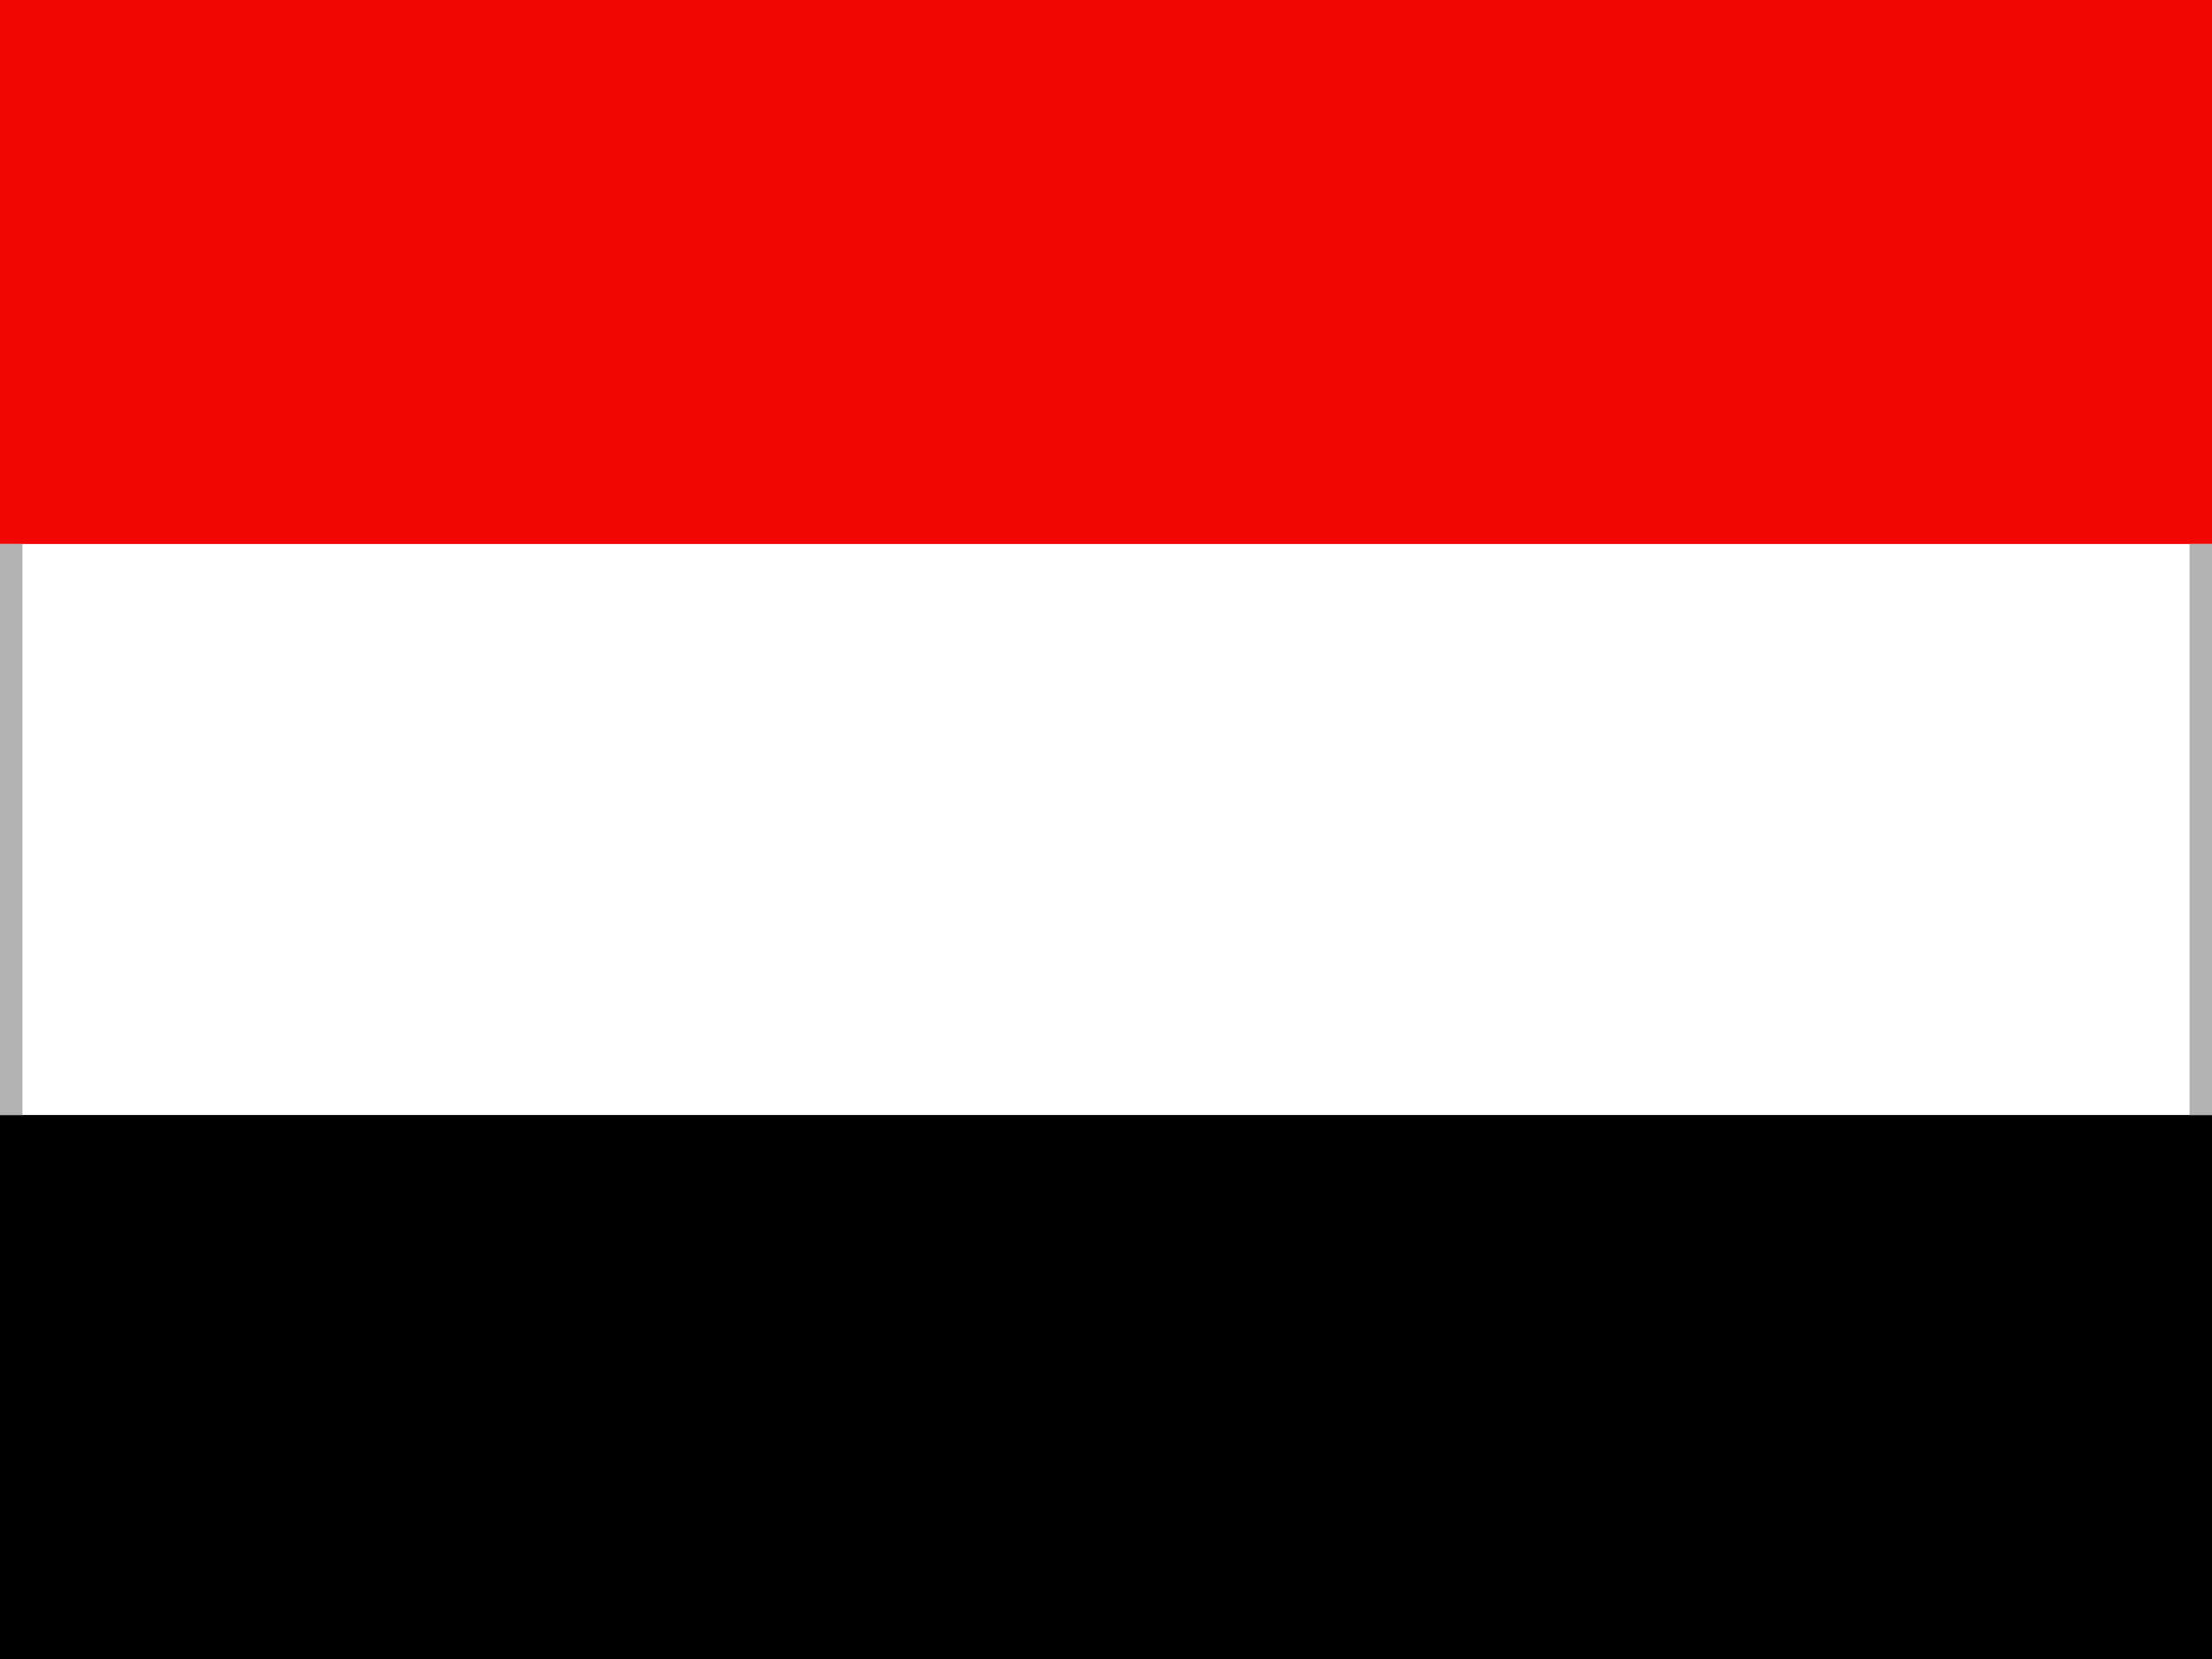 <svg xmlns="http://www.w3.org/2000/svg" viewBox="0 0 640 480"><rect x="0" y="0" width="640" height="480" fill="#333333" stroke="none"/><g fill-rule="evenodd" stroke-width="1pt"><path fill="#fff" d="M0 0h640v472.8H0z"/><path fill="#f10600" d="M0 0h640v157.4H0z"/><path d="M0 322.6h640V480H0z"/></g><path fill="#b3b3b3" d="M0 157.4h6.5v165.2H0zM633.5 157.4h6.5v165.2h-6.5z"/></svg>